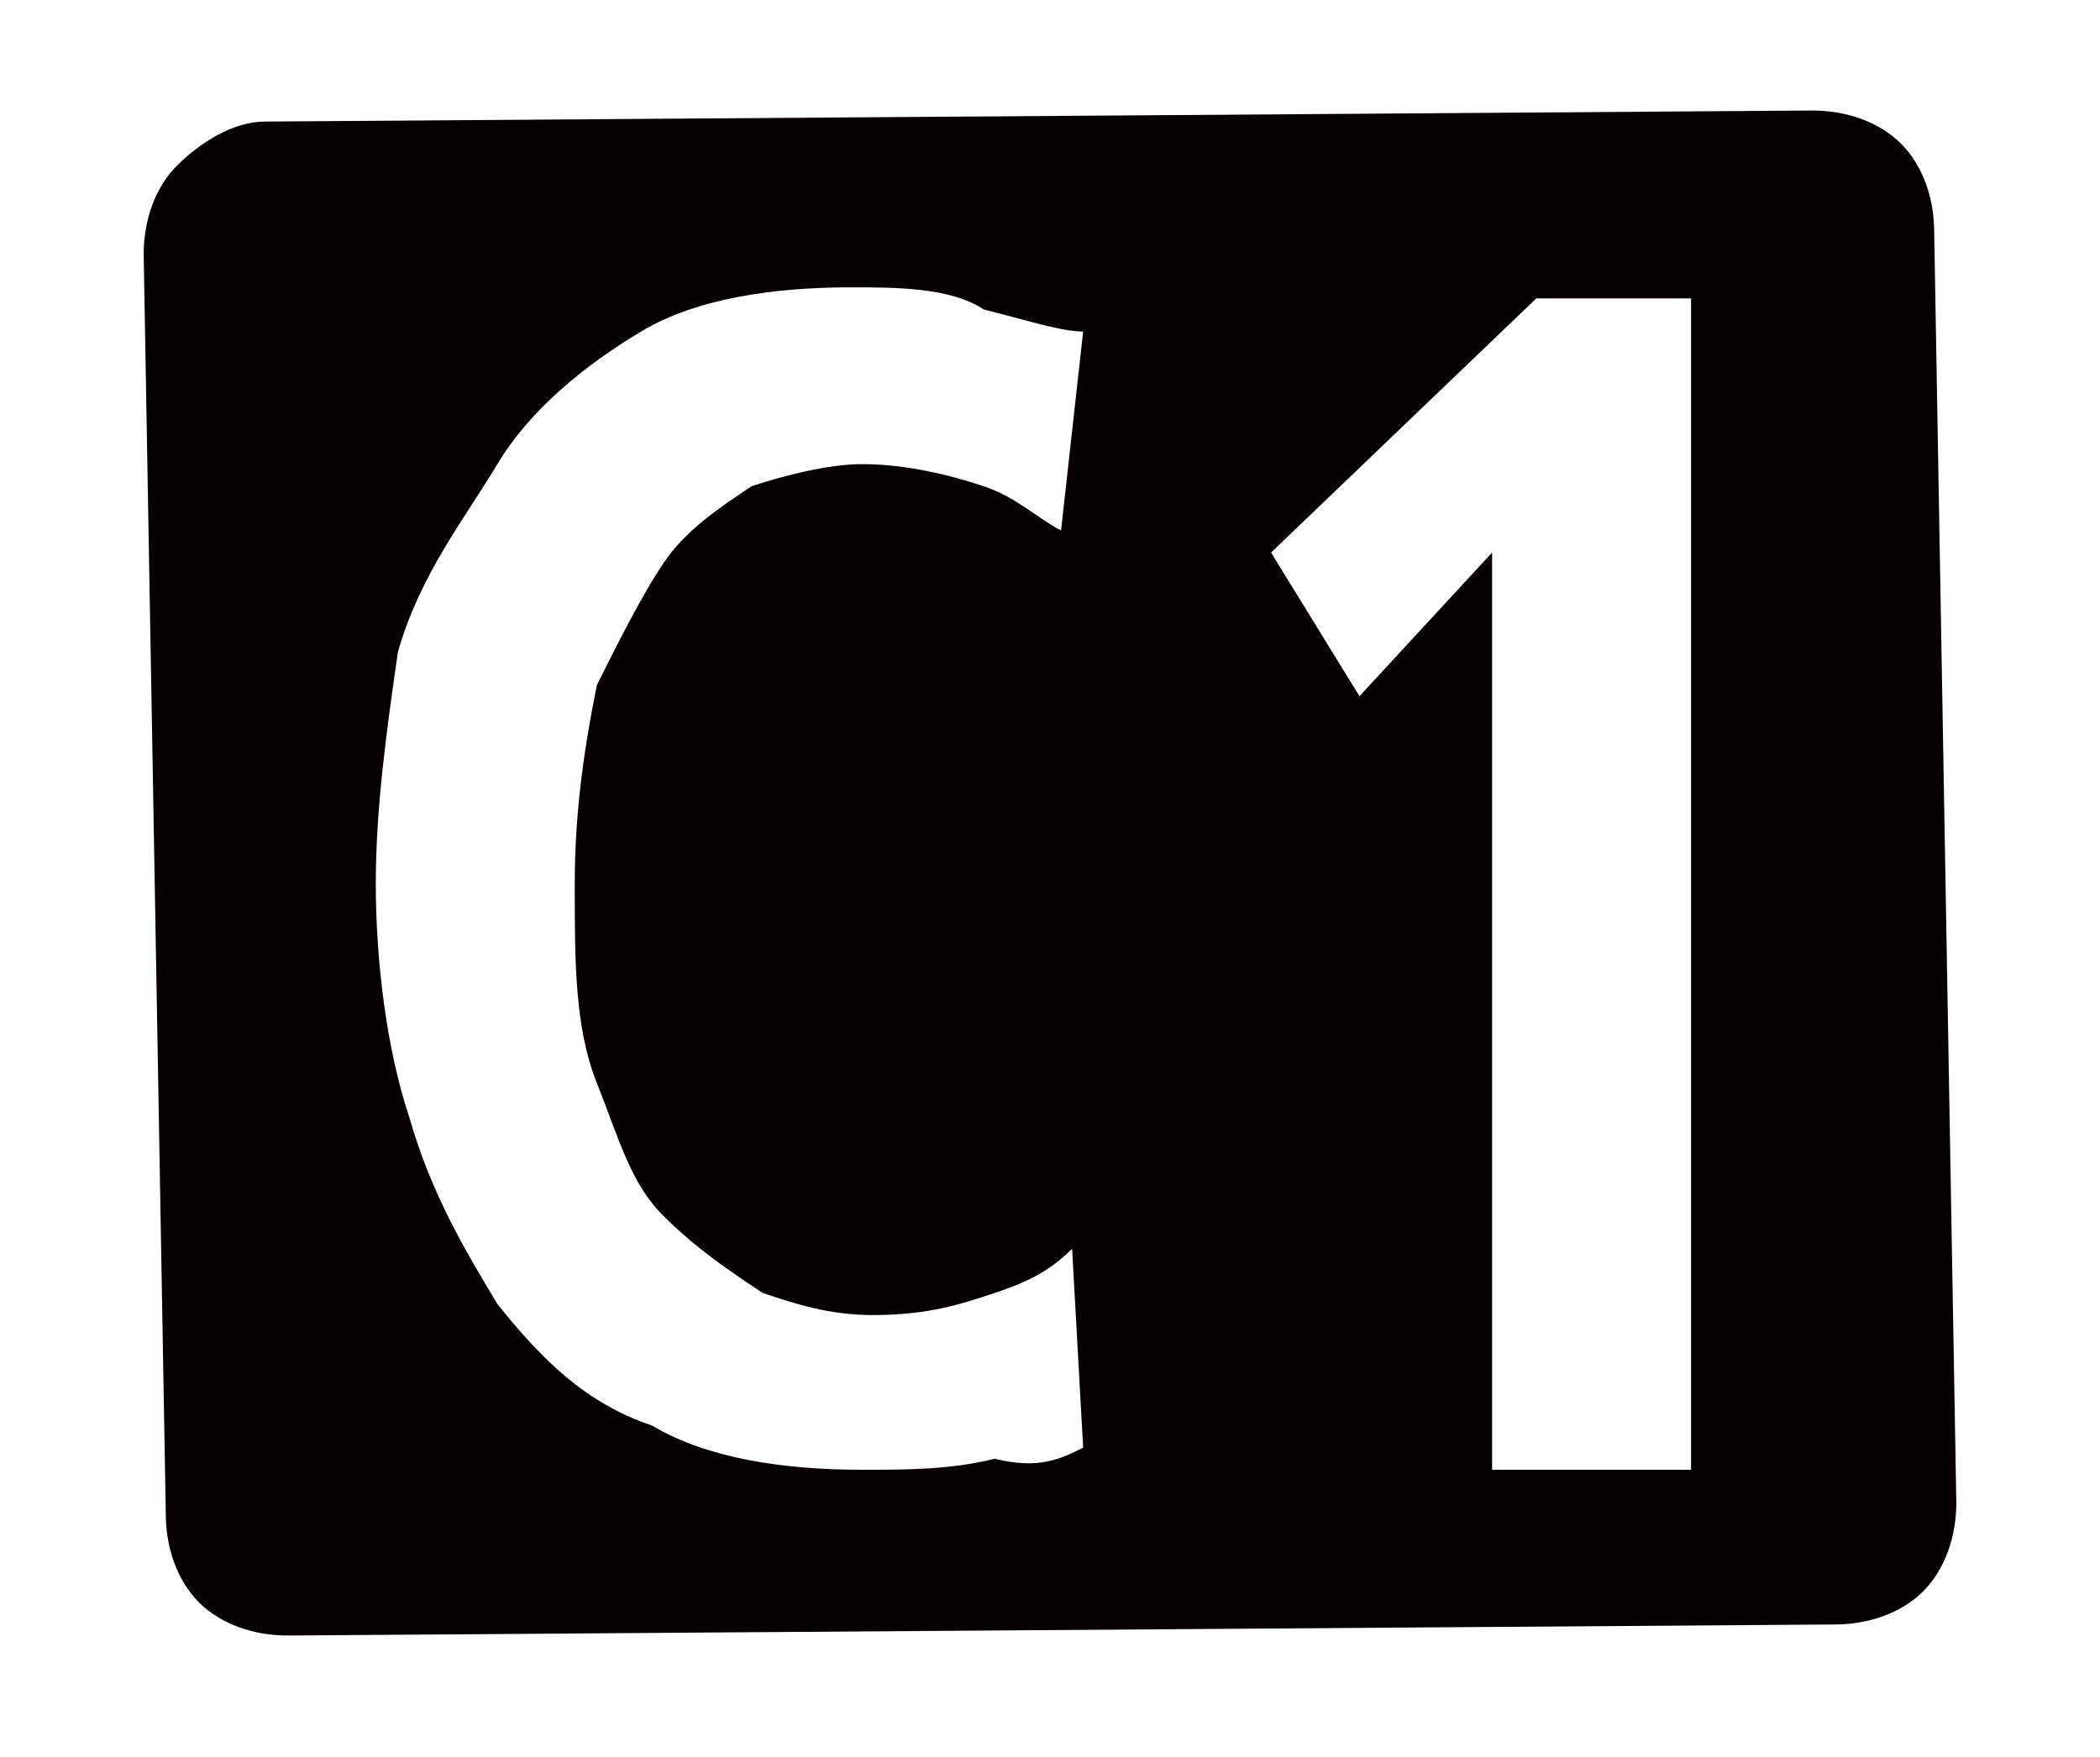 <?xml version="1.0" encoding="utf-8"?>
<!-- Generator: Adobe Illustrator 23.0.3, SVG Export Plug-In . SVG Version: 6.00 Build 0)  -->
<svg version="1.1" id="レイヤー_1" xmlns="http://www.w3.org/2000/svg" xmlns:xlink="http://www.w3.org/1999/xlink" x="0px"
	 y="0px" width="19px" height="15.9px" viewBox="0 0 19 15.9" style="enable-background:new 0 0 19 15.9;" xml:space="preserve">
<style type="text/css">
	.st0{fill:#040000;}
	.st1{fill:none;}
</style>
<g>
	<path class="st0" d="M17.7,13.6c0,0.3-0.1,0.6-0.3,0.8c-0.2,0.2-0.5,0.3-0.8,0.3l-14,0.1c-0.3,0-0.6-0.1-0.8-0.3
		c-0.2-0.2-0.3-0.5-0.3-0.8L1.3,2.3c0-0.3,0.1-0.6,0.3-0.8c0.2-0.2,0.5-0.4,0.8-0.4l14-0.1c0.3,0,0.6,0.1,0.8,0.3s0.3,0.5,0.3,0.8
		L17.7,13.6z M9.8,13.1l-0.1-1.8c-0.2,0.2-0.4,0.3-0.7,0.4c-0.3,0.1-0.6,0.2-1.1,0.2c-0.4,0-0.7-0.1-1-0.2C6.6,11.5,6.3,11.3,6,11
		s-0.4-0.7-0.6-1.2S5.2,8.7,5.2,8s0.1-1.3,0.2-1.8C5.6,5.8,5.8,5.4,6,5.1c0.2-0.3,0.5-0.5,0.8-0.7c0.3-0.1,0.7-0.2,1-0.2
		c0.4,0,0.8,0.1,1.1,0.2c0.3,0.1,0.5,0.3,0.7,0.4L9.8,3C9.6,3,9.3,2.9,8.9,2.8C8.6,2.6,8.1,2.6,7.7,2.6C7,2.6,6.3,2.7,5.8,3
		c-0.5,0.3-1,0.7-1.3,1.2S3.8,5.2,3.6,5.9C3.5,6.6,3.4,7.3,3.4,8s0.1,1.5,0.3,2.1c0.2,0.7,0.5,1.2,0.8,1.7c0.4,0.5,0.8,0.9,1.4,1.1
		c0.5,0.3,1.2,0.4,1.9,0.4c0.4,0,0.8,0,1.2-0.1C9.4,13.3,9.6,13.2,9.8,13.1z M15.3,13.2l0-10.5l-1.4,0L11.5,5l0.8,1.3l1.2-1.3l0,8.3
		H15.3z"/>
</g>
<rect class="st1" width="19" height="15.9"/>
</svg>
